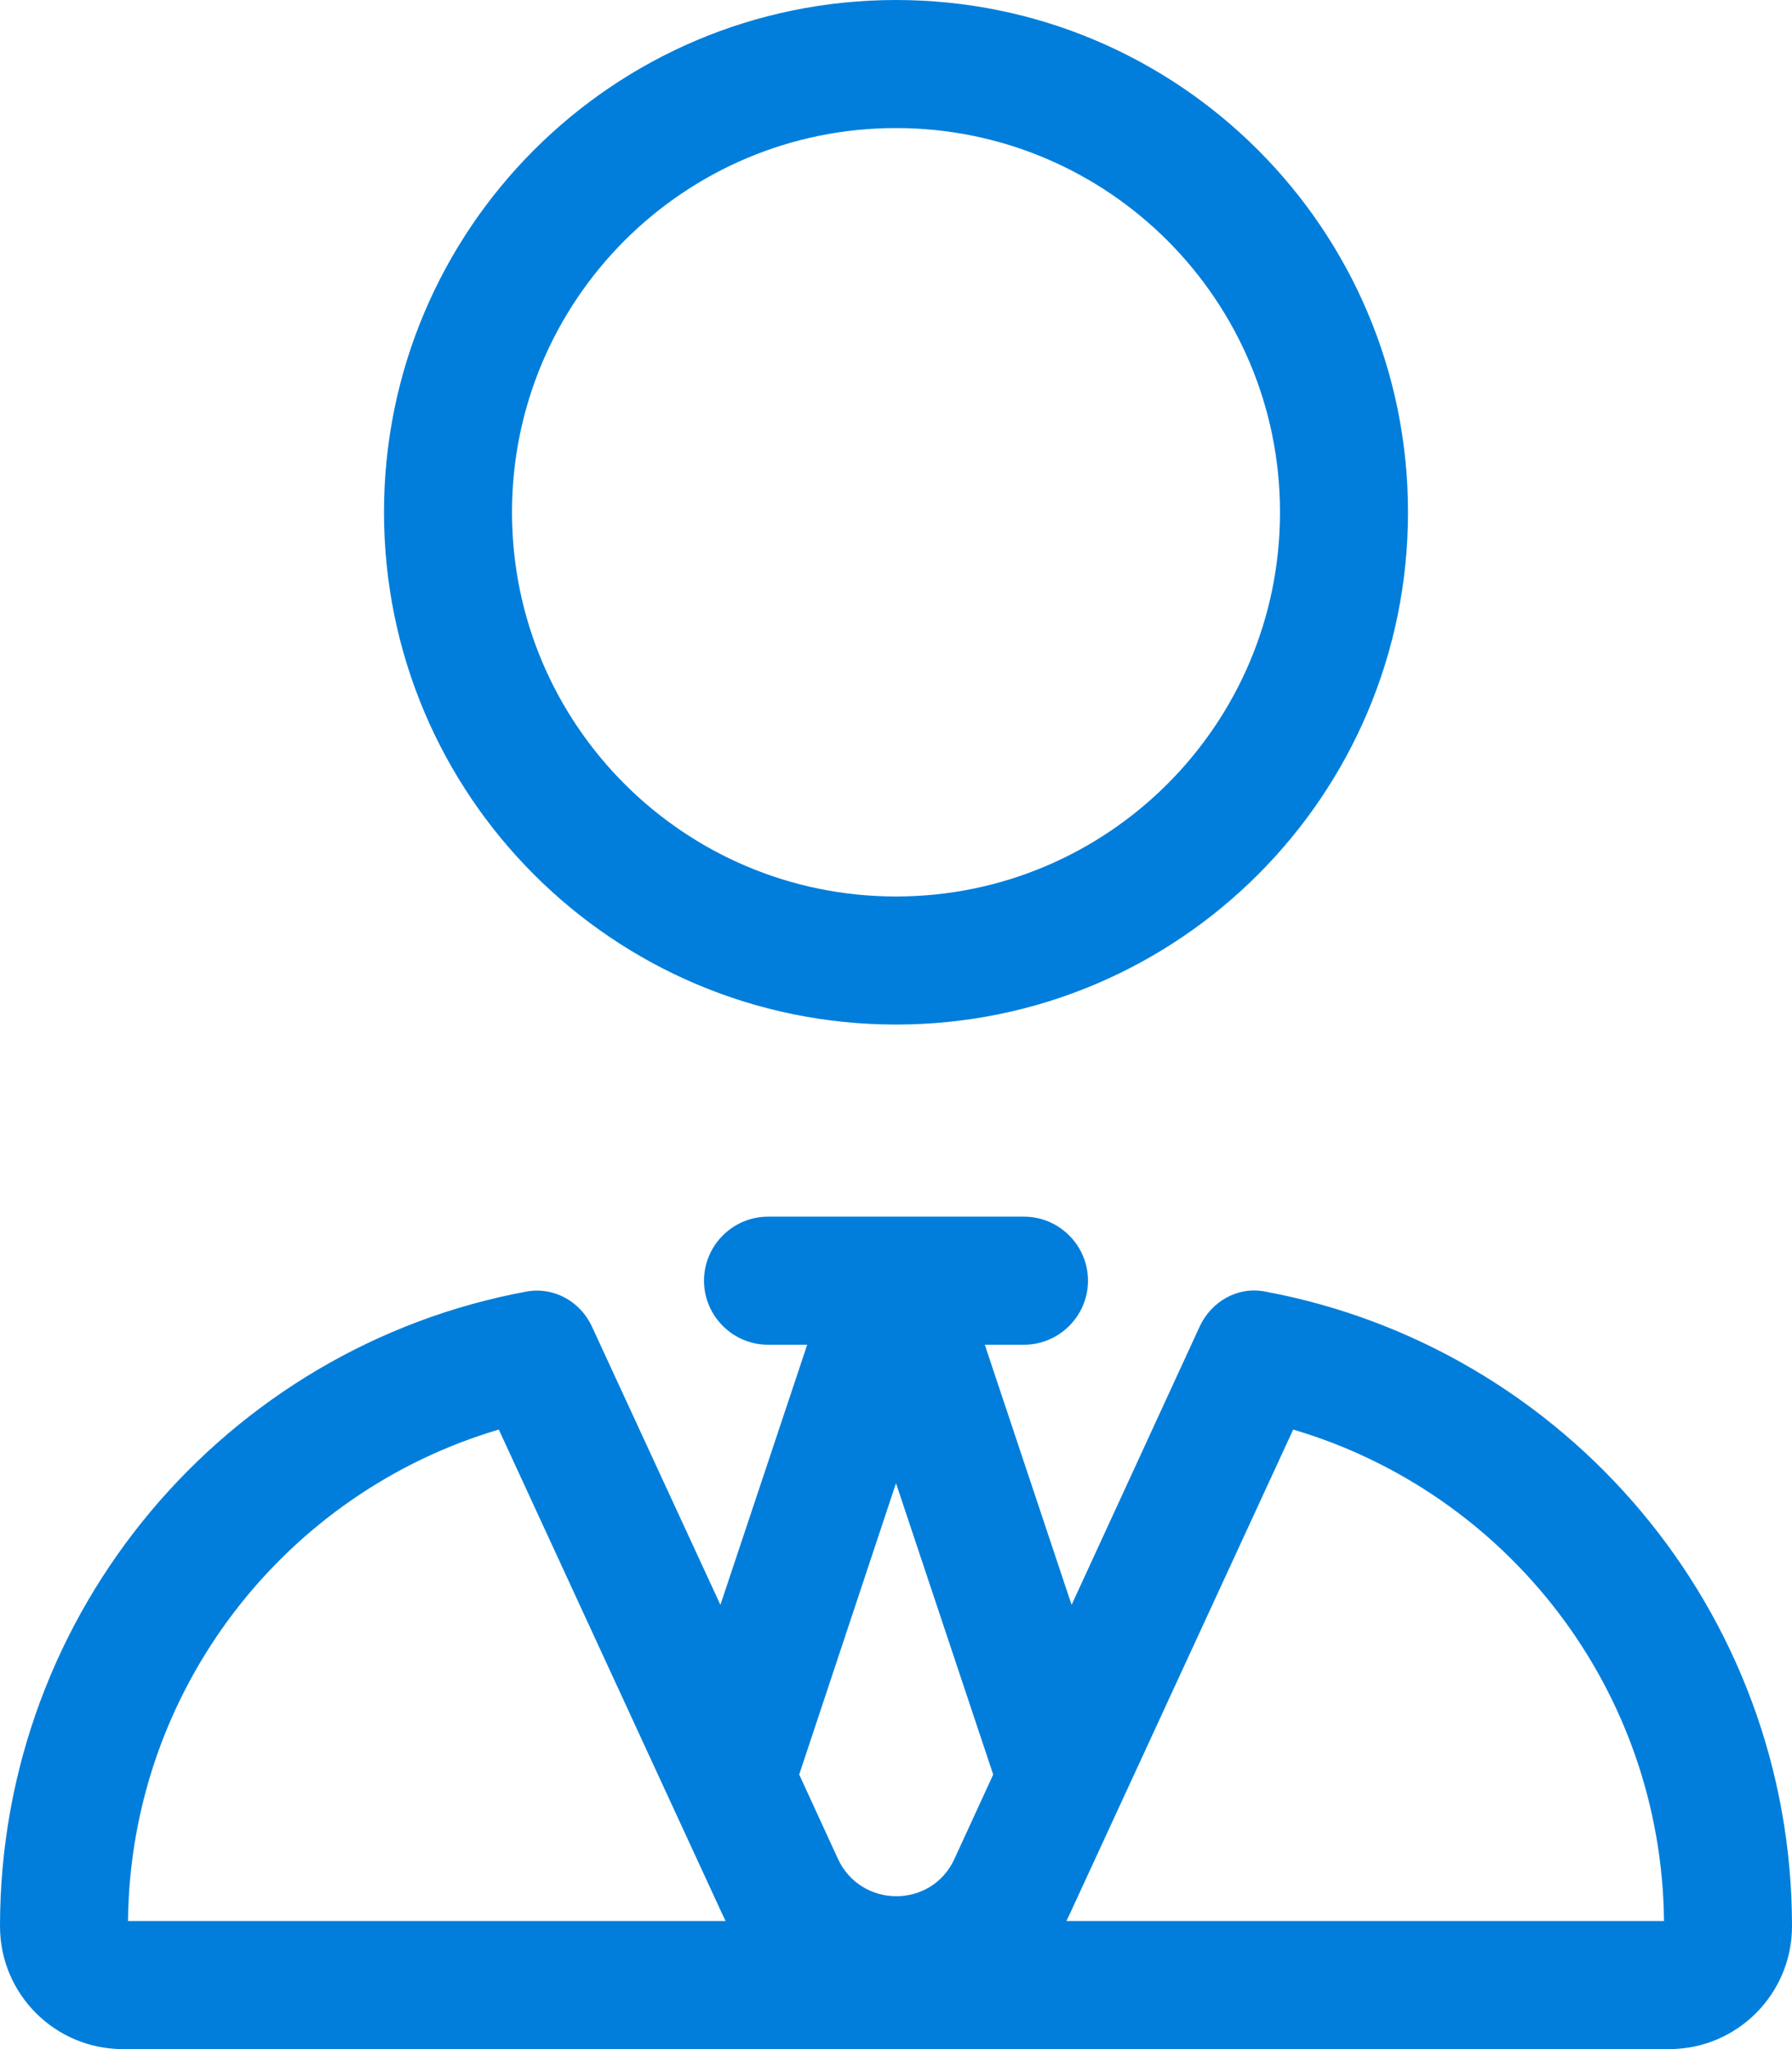 <?xml version="1.0" encoding="utf-8"?>
<!-- Generator: Adobe Illustrator 27.5.0, SVG Export Plug-In . SVG Version: 6.00 Build 0)  -->
<svg version="1.1" id="Layer_1" xmlns="http://www.w3.org/2000/svg" xmlns:xlink="http://www.w3.org/1999/xlink" x="0px" y="0px"
	 viewBox="0 0 448 512" style="enable-background:new 0 0 448 512;" xml:space="preserve">
<style type="text/css">
	.st0{fill:#017EDB;}
</style>
<path class="st0" d="M224,32c53,0,96,43,96,96s-43,96-96,96s-96-43-96-96S171,32,224,32z M96,128c0,70.7,57.3,128,128,128
	s128-57.3,128-128S294.7,0,224,0S96,57.3,96,128z M192,304c-8.8,0-16,7.2-16,16s7.2,16,16,16h9.8l-21.7,65L148,331.5
	c-2.9-6.3-9.5-10-16.3-8.8C56.8,336.5,0,402.3,0,481.3c0,17,13.8,30.7,30.7,30.7h386.6c17,0,30.7-13.8,30.7-30.7
	c0-79-56.8-144.7-131.8-158.6c-6.8-1.3-13.4,2.5-16.3,8.8l-32,69.5l-21.7-65h9.8c8.8,0,16-7.2,16-16s-7.2-16-16-16h-32H192z
	 M209.5,464.5l-9.7-21.1l24.2-72.8l24.3,72.8l-9.7,21.1C232.9,476.9,215.3,476.9,209.5,464.5L209.5,464.5z M180.4,477.9
	c0.3,0.7,0.7,1.4,1,2.1H32c0.6-58.1,39.5-107.1,92.7-122.8L180.4,477.9L180.4,477.9z M416,480H266.6c0.3-0.7,0.7-1.4,1-2.1
	l55.7-120.7C376.5,372.9,415.4,421.8,416,480z"/>
</svg>

